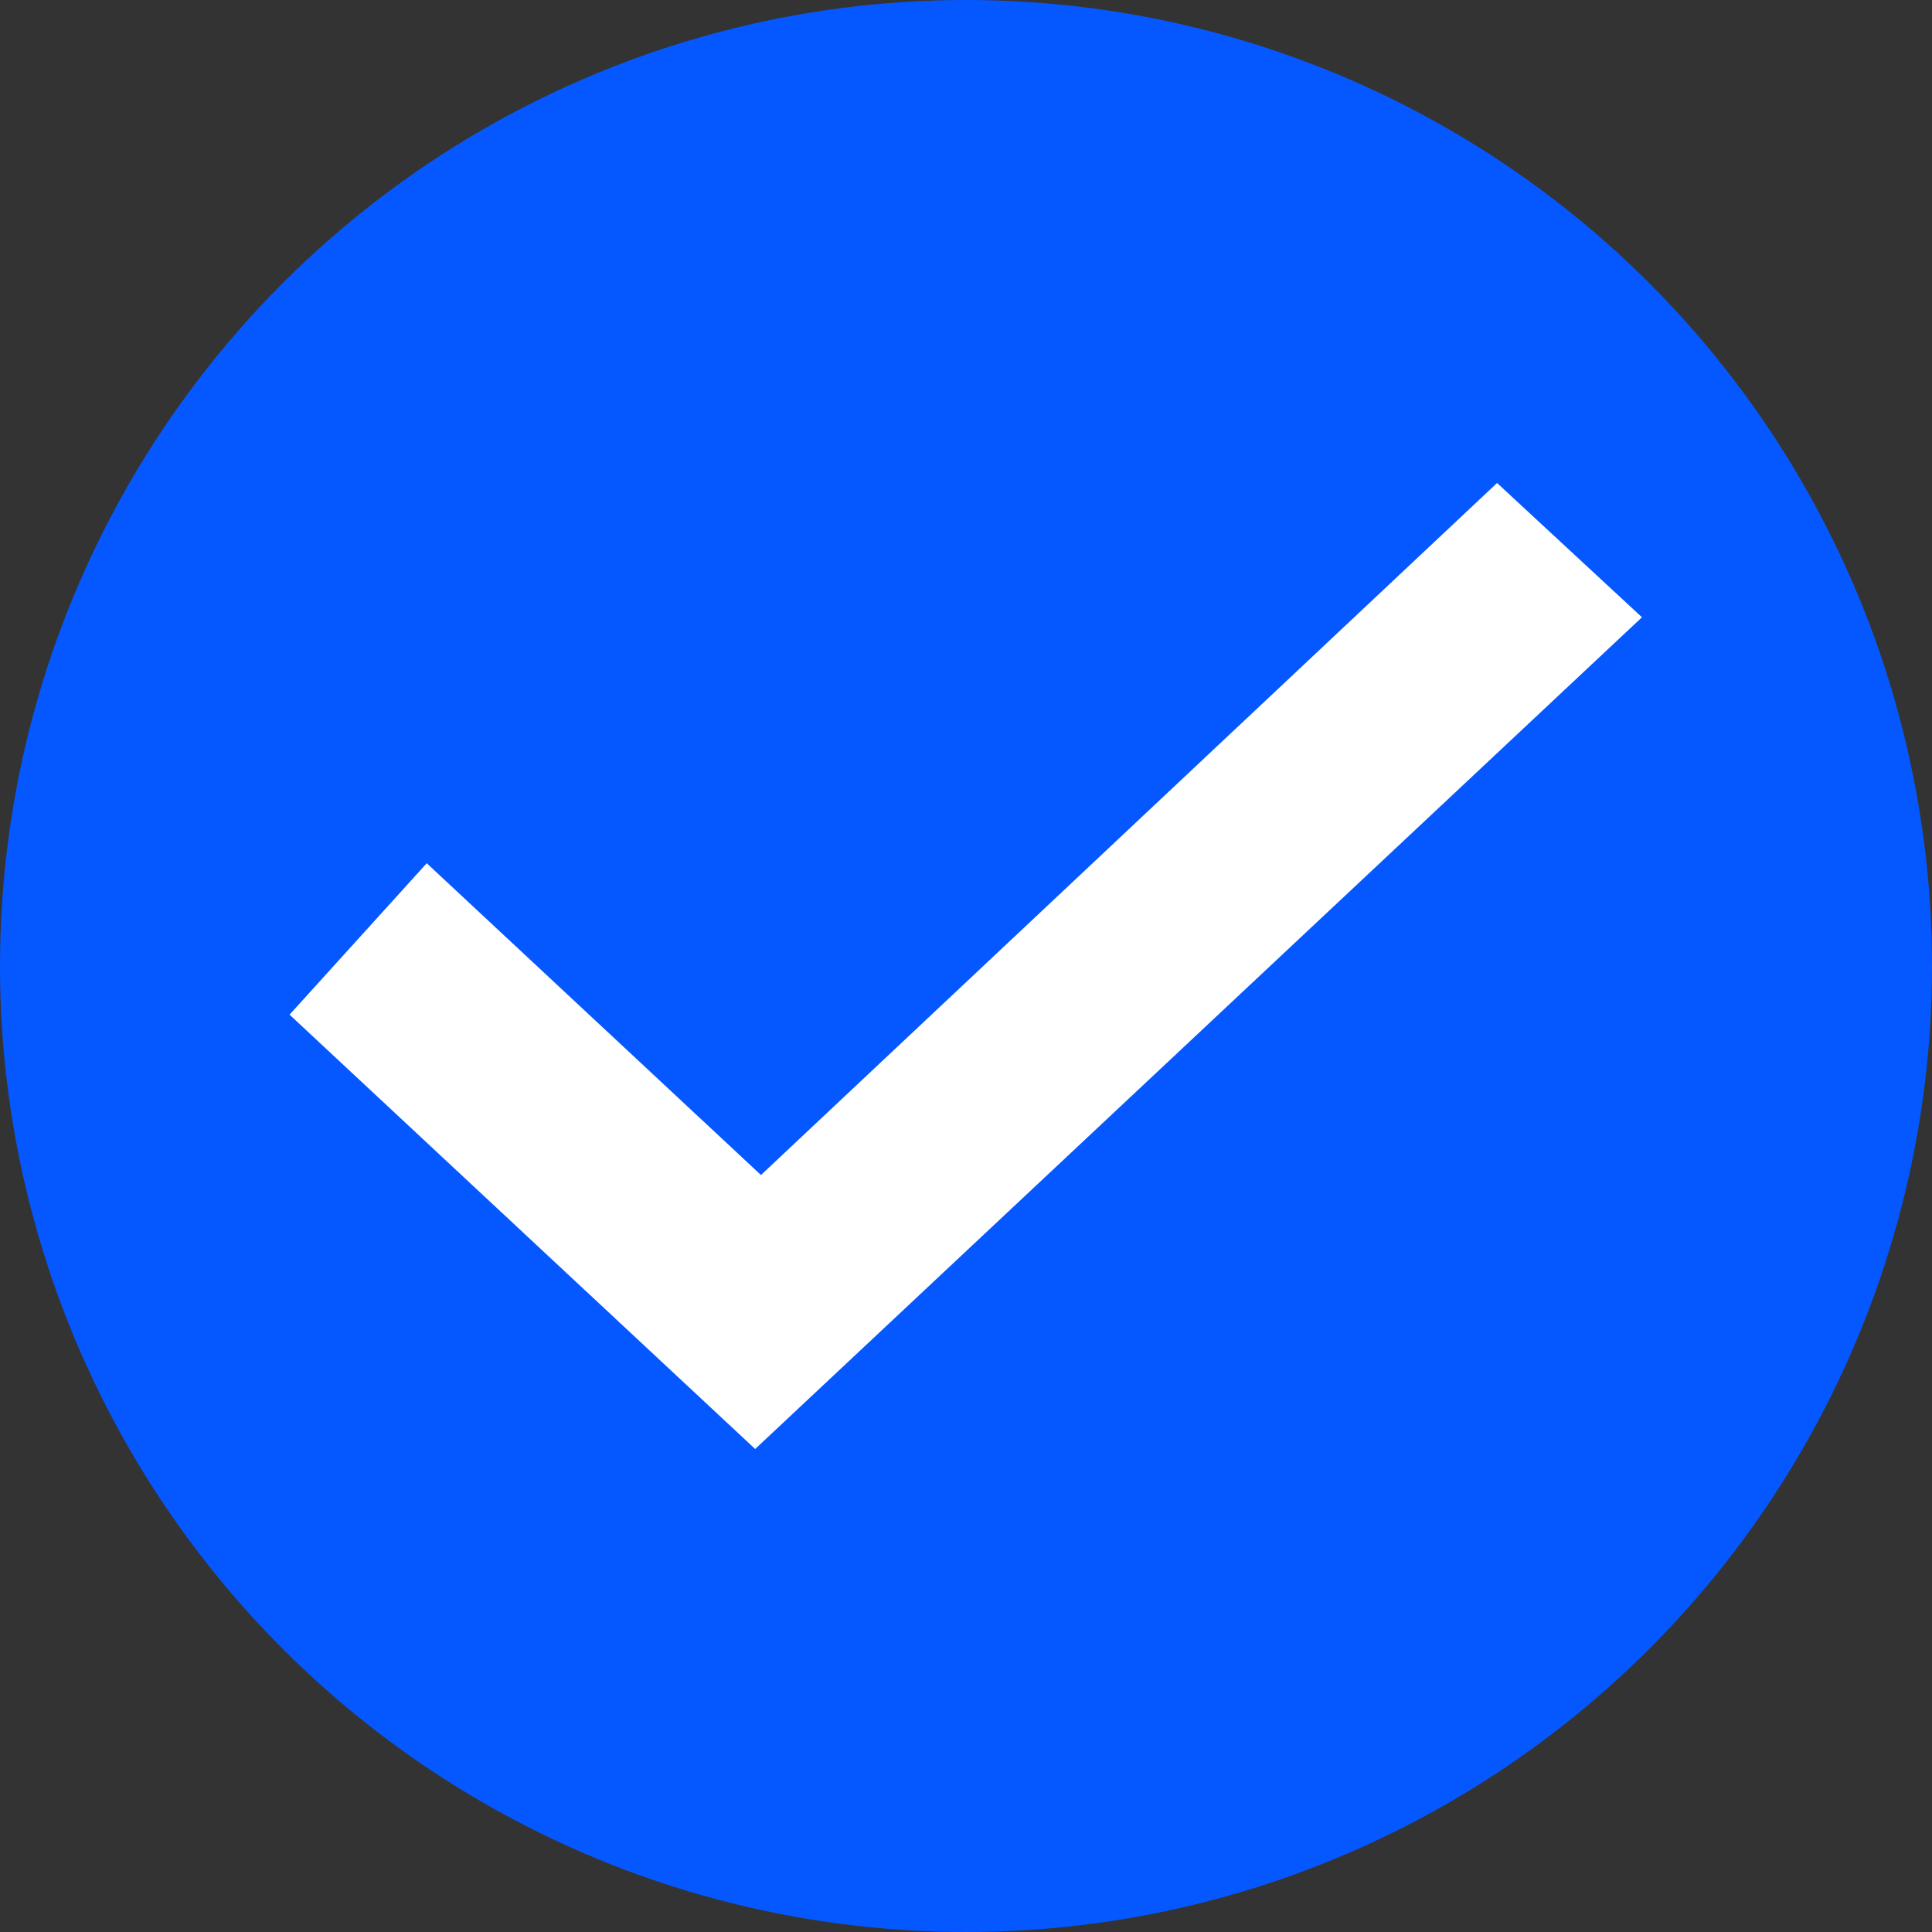 <svg width="16" height="16" viewBox="0 0 16 16" fill="none" xmlns="http://www.w3.org/2000/svg">
<rect x="0" y="0" width="16" height="16" fill="#333333" stroke="none"/>
<circle cx="8" cy="8" r="8" fill="#0558FF"/>
<g clip-path="url(#clip0_5701_53418)">
<path d="M3.534 7.149L6.302 9.731L12.398 4L13.598 5.112L6.254 12L2.398 8.403L3.534 7.149Z" fill="white"/>
</g>
<defs>
<clipPath id="clip0_5701_53418">
<rect width="11.2" height="8" fill="white" transform="translate(2.398 4)"/>
</clipPath>
</defs>
</svg>
